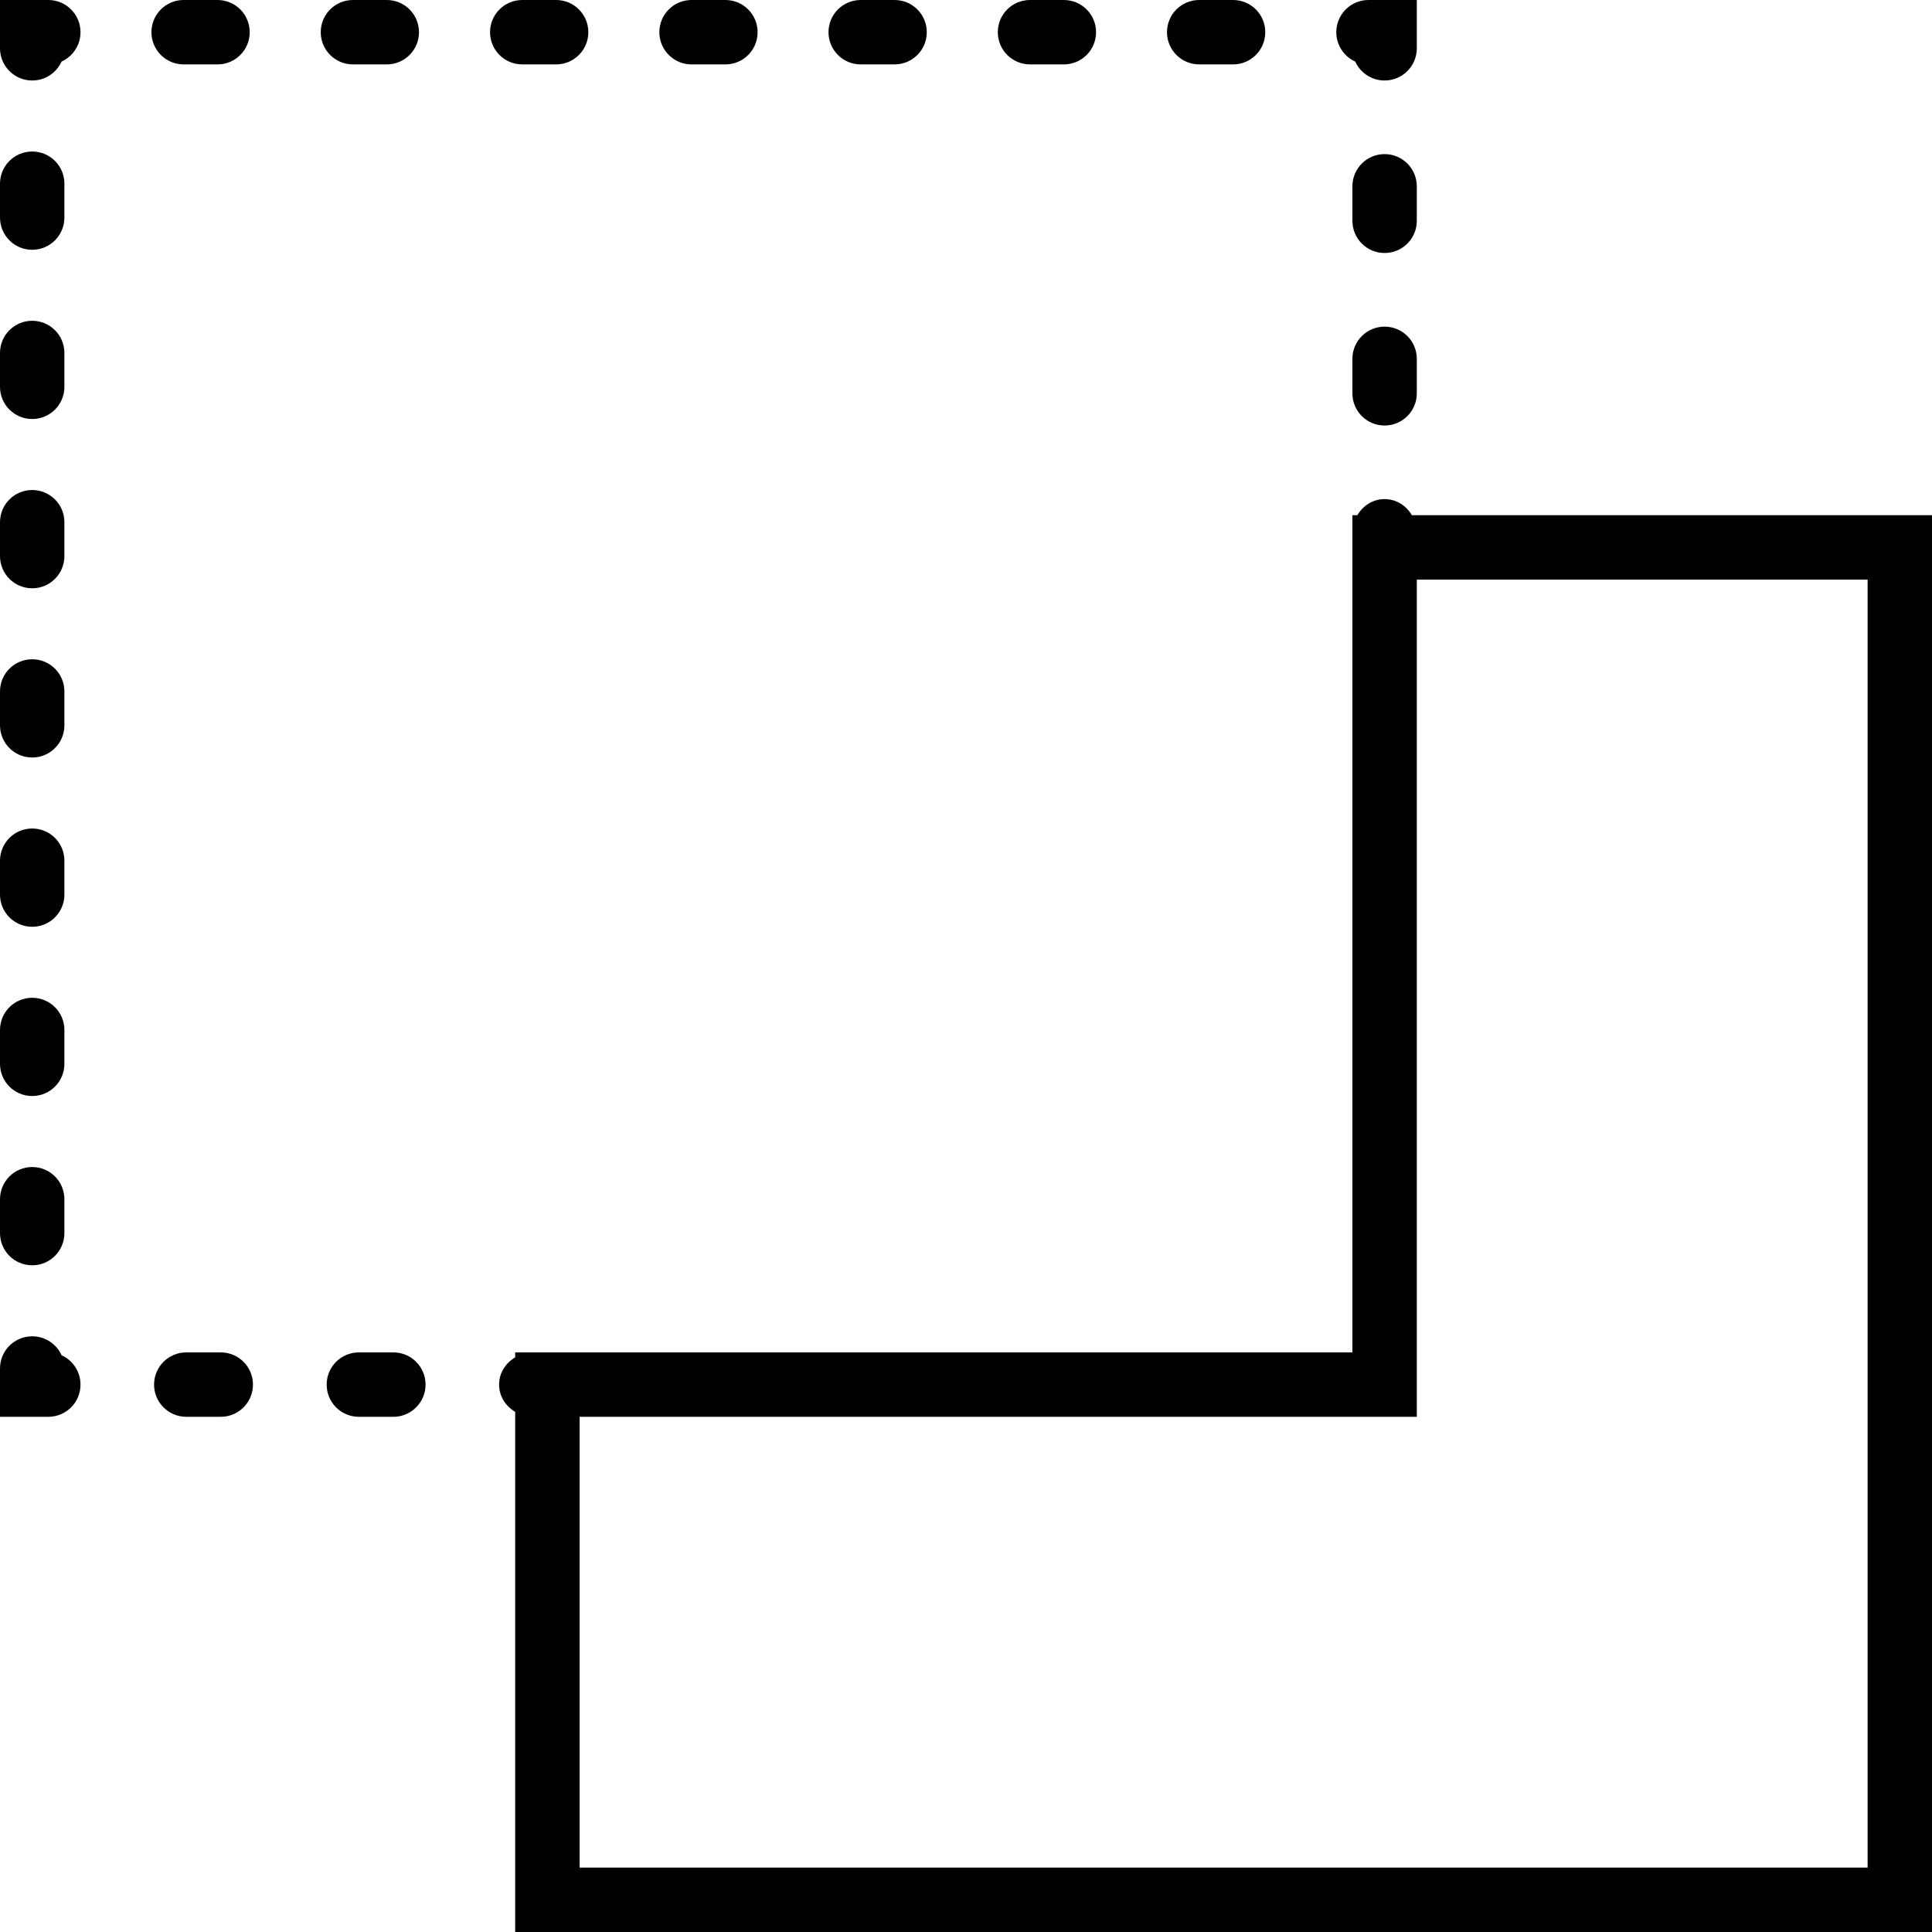 <svg width="60" height="60" viewBox="0 0 60 60" fill="none" xmlns="http://www.w3.org/2000/svg">
<path d="M12.216 42H11.145C10.591 42 10.145 42.447 10.145 43C10.145 43.553 10.591 44 11.145 44H12.216C12.768 44 13.216 43.553 13.216 43C13.216 42.447 12.768 42 12.216 42Z" fill="black"/>
<path d="M6.856 42H5.785C5.232 42 4.785 42.447 4.785 43C4.785 43.553 5.232 44 5.785 44H6.856C7.409 44 7.856 43.553 7.856 43C7.856 42.447 7.409 42 6.856 42Z" fill="black"/>
<path d="M1.912 42.088C1.755 41.741 1.405 41.5 1 41.5C0.447 41.5 0 41.947 0 42.5V44H1.5C2.053 44 2.5 43.553 2.5 43C2.5 42.595 2.259 42.245 1.912 42.088Z" fill="black"/>
<path d="M1 34.038C1.553 34.038 2 33.591 2 33.038V31.987C2 31.434 1.553 30.987 1 30.987C0.447 30.987 0 31.434 0 31.987V33.038C0 33.591 0.447 34.038 1 34.038Z" fill="black"/>
<path d="M1 28.782C1.553 28.782 2 28.335 2 27.782V26.73C2 26.177 1.553 25.73 1 25.73C0.447 25.73 0 26.177 0 26.73V27.782C0 28.335 0.447 28.782 1 28.782Z" fill="black"/>
<path d="M1 23.525C1.553 23.525 2 23.078 2 22.525V21.474C2 20.921 1.553 20.474 1 20.474C0.447 20.474 0 20.921 0 21.474V22.525C0 23.078 0.447 23.525 1 23.525Z" fill="black"/>
<path d="M1 7.757C1.553 7.757 2 7.31 2 6.757V5.705C2 5.152 1.553 4.705 1 4.705C0.447 4.705 0 5.152 0 5.705V6.757C0 7.31 0.447 7.757 1 7.757Z" fill="black"/>
<path d="M1 18.27C1.553 18.27 2 17.823 2 17.27V16.218C2 15.665 1.553 15.218 1 15.218C0.447 15.218 0 15.665 0 16.218V17.27C0 17.822 0.447 18.27 1 18.27Z" fill="black"/>
<path d="M1 13.013C1.553 13.013 2 12.566 2 12.013V10.962C2 10.409 1.553 9.962 1 9.962C0.447 9.962 0 10.409 0 10.962V12.013C0 12.565 0.447 13.013 1 13.013Z" fill="black"/>
<path d="M1 39.295C1.553 39.295 2 38.848 2 38.295V37.243C2 36.69 1.553 36.243 1 36.243C0.447 36.243 0 36.69 0 37.243V38.295C0 38.848 0.447 39.295 1 39.295Z" fill="black"/>
<path d="M1.5 0H0V1.5C0 2.053 0.447 2.5 1 2.5C1.405 2.5 1.755 2.259 1.912 1.912C2.259 1.755 2.5 1.405 2.5 1C2.5 0.447 2.053 0 1.5 0Z" fill="black"/>
<path d="M10.961 2H12.012C12.565 2 13.012 1.553 13.012 1C13.012 0.447 12.565 0 12.012 0H10.961C10.408 0 9.961 0.447 9.961 1C9.961 1.553 10.408 2 10.961 2Z" fill="black"/>
<path d="M21.477 2H22.528C23.081 2 23.528 1.553 23.528 1C23.528 0.447 23.081 0 22.528 0H21.477C20.924 0 20.477 0.447 20.477 1C20.477 1.553 20.924 2 21.477 2Z" fill="black"/>
<path d="M31.988 2H33.039C33.592 2 34.039 1.553 34.039 1C34.039 0.447 33.592 0 33.039 0H31.988C31.435 0 30.988 0.447 30.988 1C30.988 1.553 31.436 2 31.988 2Z" fill="black"/>
<path d="M26.73 2H27.782C28.335 2 28.782 1.553 28.782 1C28.782 0.447 28.335 0 27.782 0H26.73C26.177 0 25.73 0.447 25.73 1C25.73 1.553 26.178 2 26.73 2Z" fill="black"/>
<path d="M37.242 2H38.294C38.847 2 39.294 1.553 39.294 1C39.294 0.447 38.847 0 38.294 0H37.242C36.689 0 36.242 0.447 36.242 1C36.242 1.553 36.689 2 37.242 2Z" fill="black"/>
<path d="M5.703 2H6.755C7.308 2 7.755 1.553 7.755 1C7.755 0.447 7.308 0 6.755 0H5.703C5.15 0 4.703 0.447 4.703 1C4.703 1.553 5.15 2 5.703 2Z" fill="black"/>
<path d="M16.219 2H17.271C17.824 2 18.271 1.553 18.271 1C18.271 0.447 17.824 0 17.271 0H16.219C15.666 0 15.219 0.447 15.219 1C15.219 1.553 15.666 2 16.219 2Z" fill="black"/>
<path d="M42.088 1.912C42.245 2.259 42.595 2.5 43 2.5C43.553 2.5 44 2.053 44 1.5V0H42.5C41.947 0 41.5 0.447 41.5 1C41.5 1.405 41.741 1.755 42.088 1.912Z" fill="black"/>
<path d="M44 5.786C44 5.233 43.553 4.786 43 4.786C42.447 4.786 42 5.233 42 5.786V6.857C42 7.41 42.447 7.857 43 7.857C43.553 7.857 44 7.41 44 6.857V5.786Z" fill="black"/>
<path d="M43 10.144C42.447 10.144 42 10.591 42 11.144V12.215C42 12.768 42.447 13.215 43 13.215C43.553 13.215 44 12.768 44 12.215V11.144C44 10.591 43.553 10.144 43 10.144Z" fill="black"/>
<path d="M43.847 16C43.673 15.706 43.367 15.5 43 15.5C42.633 15.5 42.327 15.706 42.153 16H42V16.5V17V42H17H16.5H16V42.153C15.706 42.327 15.5 42.634 15.5 43C15.5 43.366 15.706 43.673 16 43.847V60H60V16H43.847ZM58 58H18V44H44V18H58V58Z" fill="black"/>
</svg>

